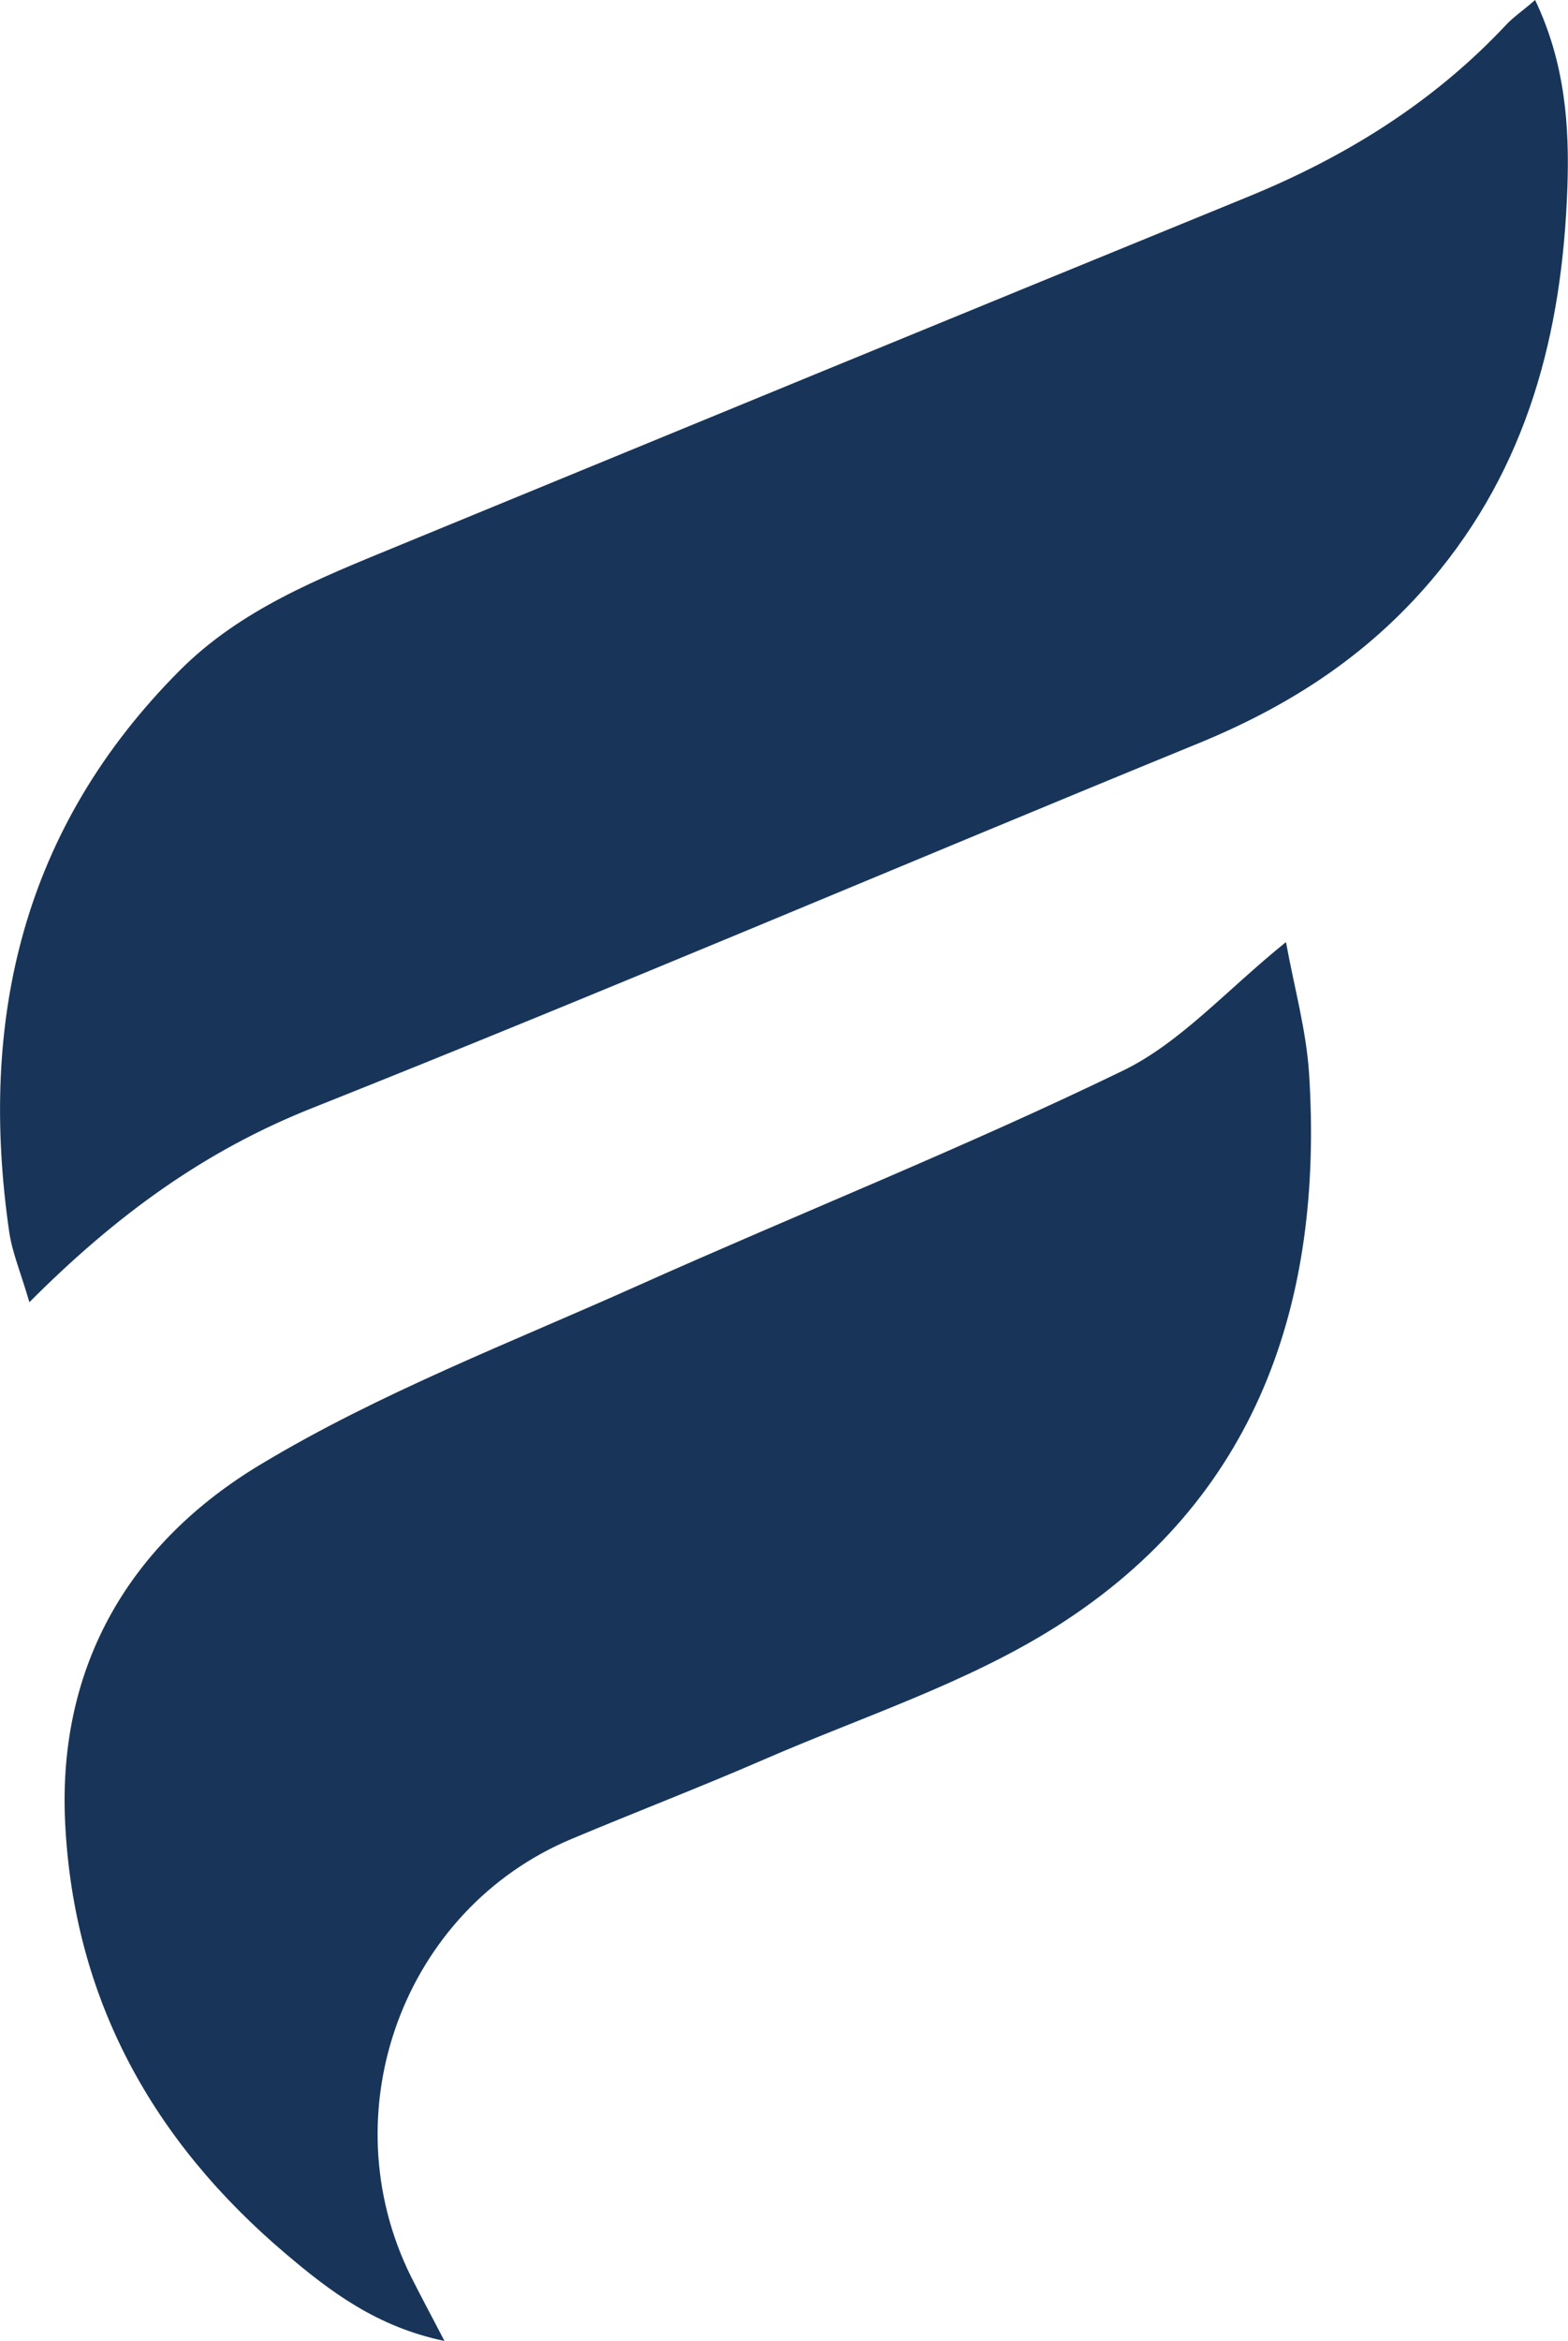 <svg xmlns="http://www.w3.org/2000/svg" version="1.1" xmlns:xlink="http://www.w3.org/1999/xlink" xmlns:svgjs="http://svgjs.dev/svgjs" width="49.11" height="73.3"><svg id="SvgjsSvg1003" data-name="Layer 2" xmlns="http://www.w3.org/2000/svg" viewBox="0 0 49.11 73.3">
  <defs>
    <style>
      .cls-1 {
        fill: #183559;
      }
    </style>
  </defs>
  <g id="SvgjsG1002" data-name="Layer 1">
    <g>
      <path class="cls-1" d="M48.08,0c-.39,.34-.69,.54-.92,.79-2.29,2.44-5.05,4.14-8.12,5.39-8.88,3.63-17.75,7.28-26.62,10.93-2.43,1-4.89,1.97-6.8,3.89C.72,25.92-.68,31.89,.29,38.58c.1,.66,.37,1.29,.63,2.19,2.74-2.75,5.51-4.75,8.86-6.08,9.3-3.7,18.5-7.63,27.76-11.42,2.83-1.16,5.27-2.73,7.28-5.09,3.04-3.57,4.11-7.78,4.27-12.29,.07-1.94-.07-3.92-1.01-5.89Z"></path>
      <path class="cls-1" d="M40.27,29.5c-1.86,1.5-3.29,3.14-5.1,4.02-4.97,2.41-10.12,4.46-15.17,6.72-3.99,1.79-8.12,3.37-11.84,5.61-4.05,2.43-6.36,6.25-6.12,11.21,.27,5.54,2.75,9.98,6.92,13.51,1.38,1.17,2.84,2.28,4.96,2.72-.43-.83-.75-1.42-1.05-2.02-2.56-5.17-.23-11.5,5.04-13.7,2-.84,4.03-1.62,6.01-2.48,3.08-1.34,6.36-2.39,9.17-4.17,6.28-3.98,8.37-10.15,7.91-17.32-.09-1.36-.47-2.71-.72-4.09Z"></path>
    </g>
  </g>
</svg><style>@media (prefers-color-scheme: light) { :root { filter: none; } }
@media (prefers-color-scheme: dark) { :root { filter: none; } }
</style></svg>